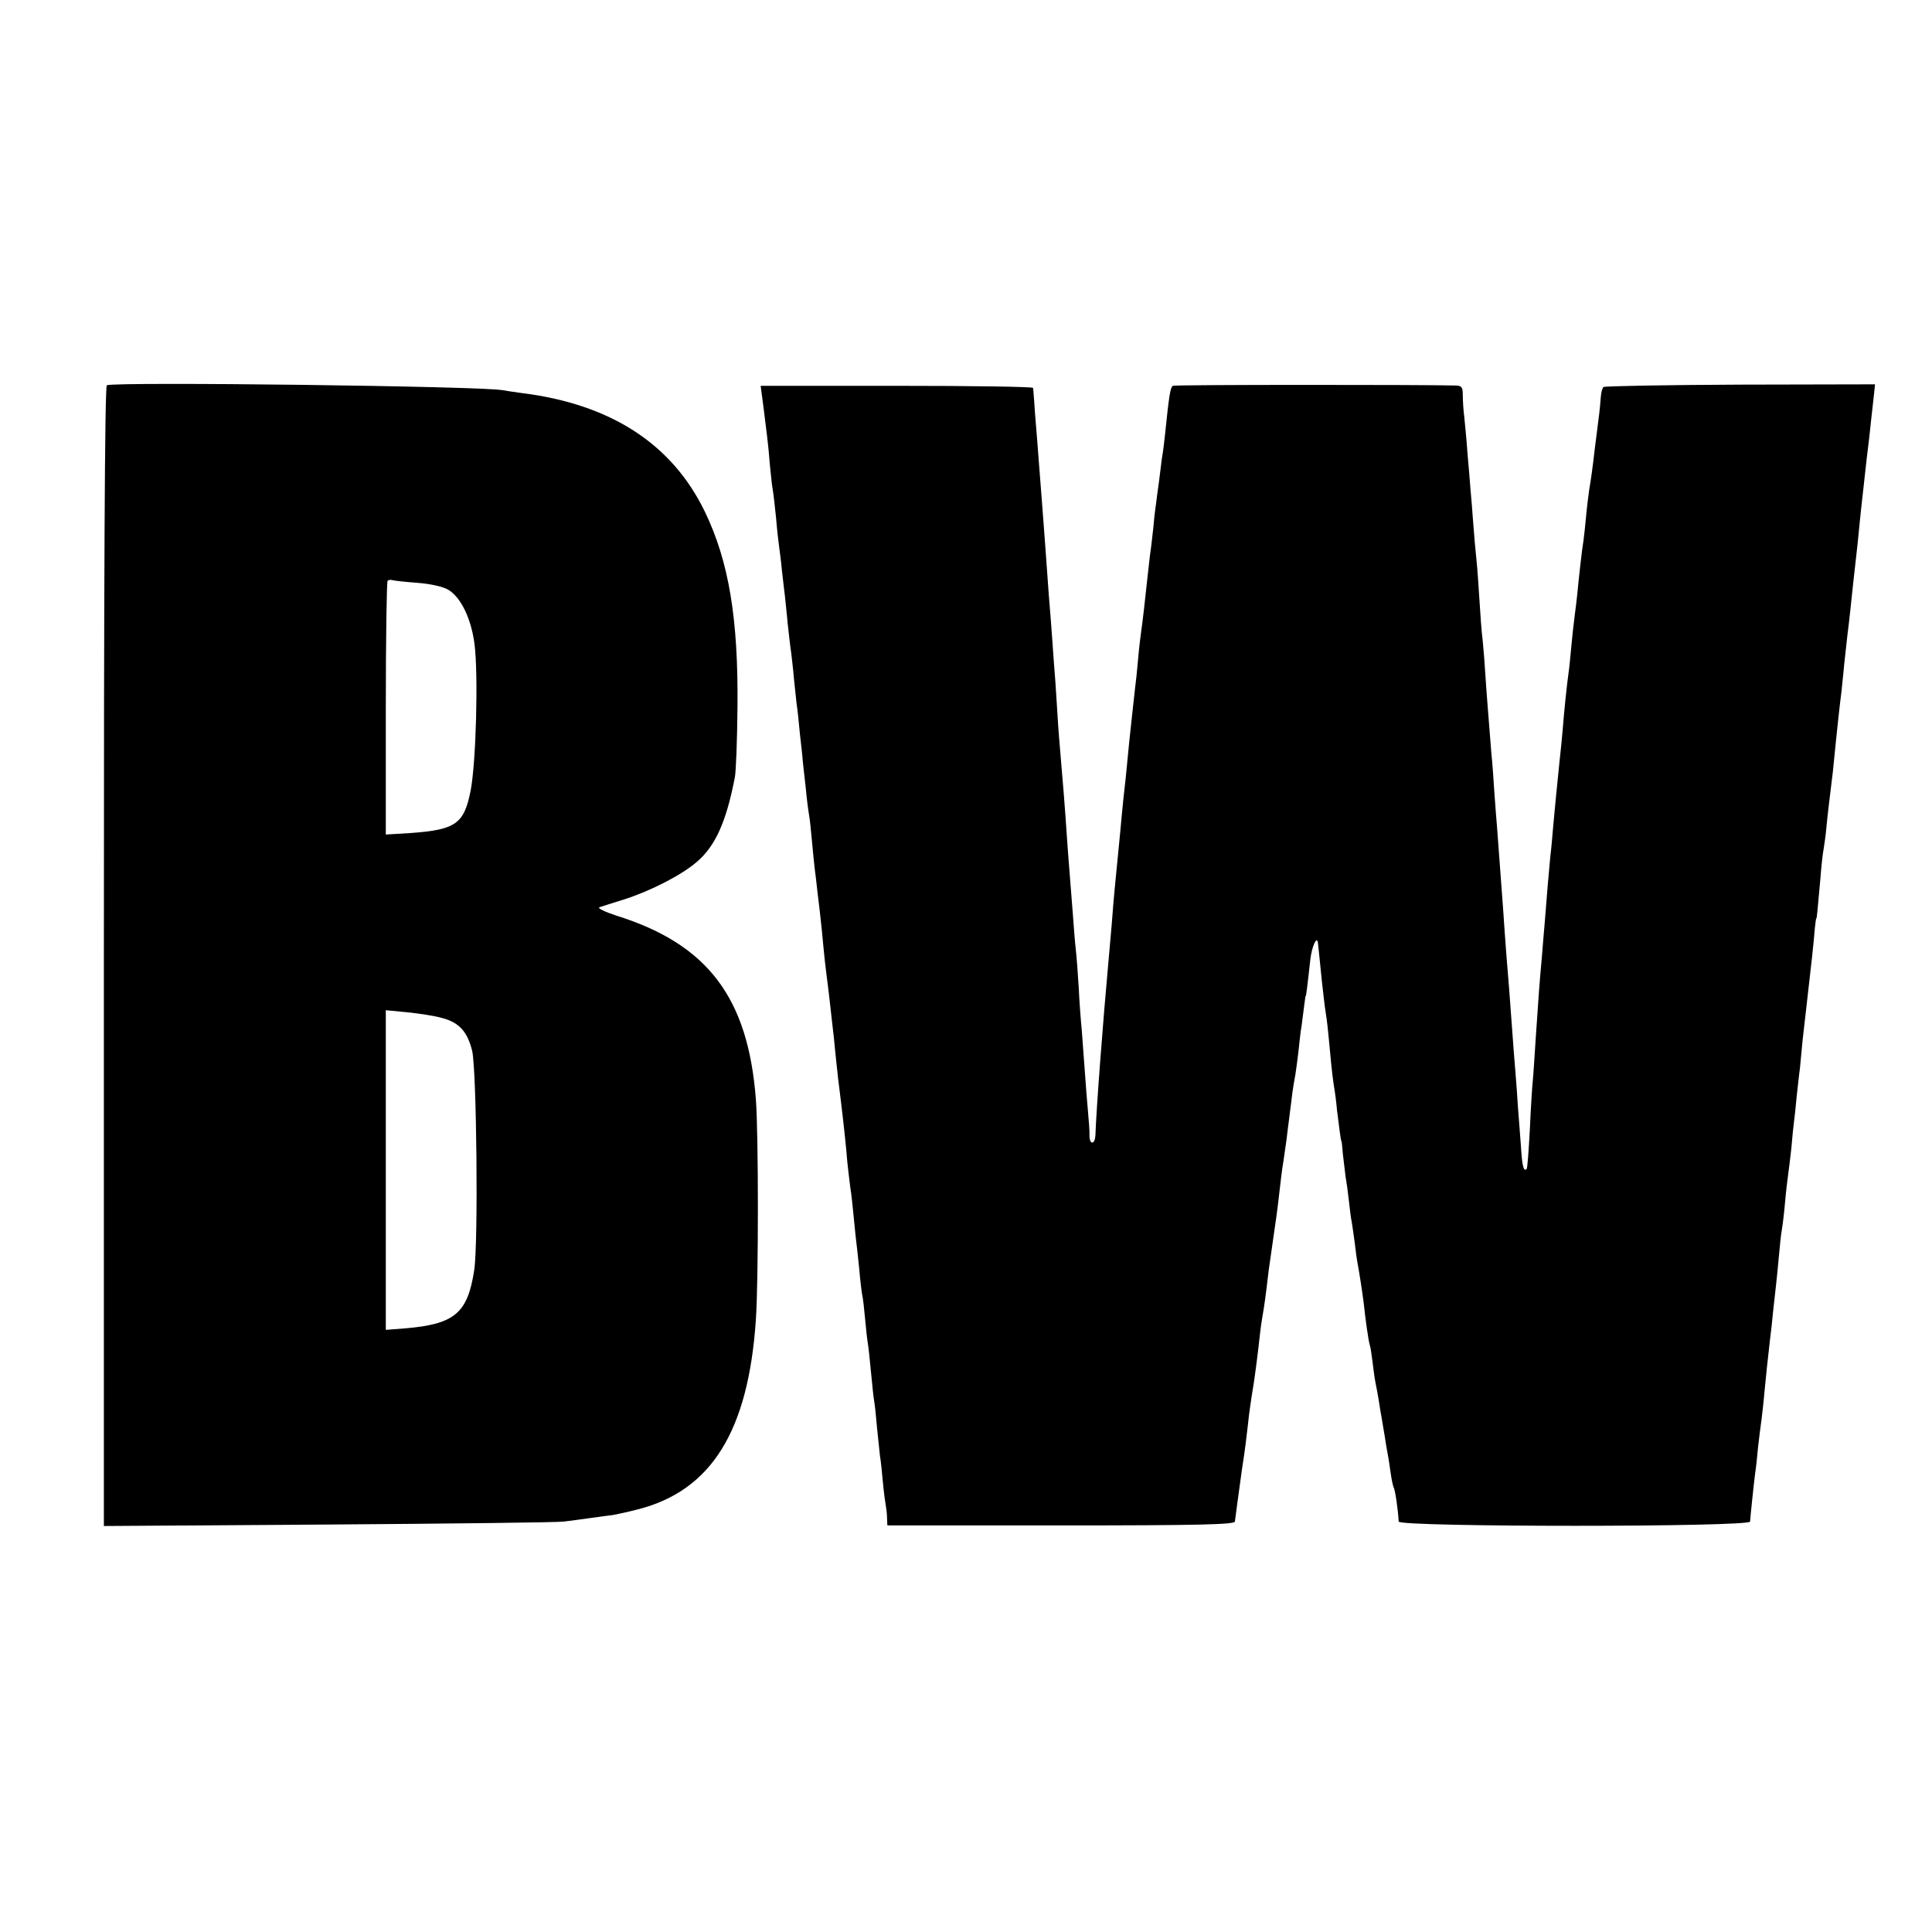 <?xml version="1.0" standalone="no"?>
<!DOCTYPE svg PUBLIC "-//W3C//DTD SVG 20010904//EN"
 "http://www.w3.org/TR/2001/REC-SVG-20010904/DTD/svg10.dtd">
<svg version="1.0" xmlns="http://www.w3.org/2000/svg"
 width="651pt" height="651pt" viewBox="0 0 651 651"
 preserveAspectRatio="xMidYMid meet">
<g transform="translate(0,651) scale(0.1,-0.1)"
fill="#000000" stroke="none">
<path d="M360 5212 c-7 -3 -10 -653 -10 -1924 l0 -1920 758 5 c416 3 773 7
792 10 19 2 60 8 90 12 30 4 64 9 75 10 12 2 49 10 84 19 248 63 373 264 398
640 9 130 9 624 0 741 -26 344 -163 524 -471 620 -39 13 -64 25 -56 28 8 3 47
15 85 27 87 28 191 81 242 125 63 53 100 135 129 285 4 19 8 125 9 236 3 300
-29 492 -110 660 -111 229 -318 363 -620 400 -22 3 -49 7 -60 9 -67 14 -1297
29 -1335 17z m1048 -666 c41 -3 86 -13 102 -23 43 -25 78 -98 89 -184 13 -104
5 -398 -13 -492 -22 -113 -50 -133 -203 -144 l-83 -5 0 424 c0 234 3 427 6
431 3 3 11 4 17 2 7 -2 45 -6 85 -9z m81 -1466 c58 -15 86 -46 102 -111 15
-66 21 -644 7 -738 -22 -146 -66 -183 -233 -197 l-65 -5 0 538 0 539 73 -7
c39 -4 92 -12 116 -19z"/>
<path d="M3952 5210 c-9 -6 -13 -35 -27 -170 -2 -19 -6 -53 -10 -75 -3 -22 -7
-58 -10 -80 -3 -22 -8 -56 -10 -75 -3 -19 -7 -55 -9 -80 -3 -25 -7 -65 -11
-90 -3 -25 -7 -61 -9 -80 -6 -59 -17 -154 -21 -180 -2 -14 -7 -54 -10 -90 -3
-36 -8 -83 -11 -105 -8 -71 -13 -119 -19 -175 -9 -96 -15 -154 -20 -195 -2
-22 -7 -69 -10 -105 -7 -73 -13 -135 -19 -195 -2 -22 -7 -76 -10 -120 -4 -44
-9 -100 -11 -125 -18 -196 -41 -497 -44 -587 -1 -13 -5 -23 -11 -23 -5 0 -9
10 -9 23 1 12 -2 49 -5 82 -3 33 -8 96 -11 140 -3 44 -8 105 -10 135 -3 30 -8
93 -10 140 -3 47 -7 105 -10 130 -3 25 -7 79 -10 120 -3 41 -8 104 -11 140 -3
36 -7 90 -9 120 -6 93 -15 202 -21 270 -3 36 -8 94 -10 130 -2 36 -6 92 -8
125 -3 33 -7 94 -10 135 -3 41 -8 111 -12 155 -3 44 -7 100 -9 125 -2 25 -6
86 -10 135 -4 50 -8 108 -10 130 -2 22 -6 81 -10 130 -4 50 -9 108 -10 130 -2
22 -3 43 -4 48 -1 4 -207 7 -460 7 l-458 0 3 -22 c3 -23 10 -74 19 -150 3 -24
7 -65 9 -93 3 -27 6 -63 9 -80 3 -16 8 -61 12 -100 3 -38 8 -81 10 -95 2 -14
7 -52 10 -85 4 -33 8 -71 10 -85 1 -14 6 -54 9 -90 4 -36 9 -81 12 -100 2 -19
7 -57 9 -85 3 -27 7 -66 9 -85 3 -19 8 -64 11 -100 4 -36 9 -78 10 -95 2 -16
6 -57 10 -90 3 -33 8 -73 11 -90 3 -16 7 -57 10 -90 3 -33 7 -73 9 -90 2 -16
7 -55 10 -85 4 -30 8 -68 10 -85 2 -16 6 -57 9 -90 3 -33 8 -78 11 -100 3 -22
8 -62 11 -90 3 -27 7 -63 9 -80 2 -16 7 -59 10 -95 7 -67 10 -95 19 -165 8
-66 18 -157 21 -200 2 -22 7 -60 10 -85 4 -25 8 -63 10 -85 2 -22 6 -58 8 -80
3 -22 8 -71 12 -108 3 -37 8 -78 10 -89 3 -12 7 -49 10 -82 3 -34 7 -70 9 -81
2 -11 7 -56 11 -100 4 -44 9 -89 11 -99 2 -11 6 -49 9 -85 4 -36 8 -79 10 -96
3 -16 7 -57 10 -90 3 -33 8 -69 10 -80 2 -11 4 -30 4 -42 l1 -23 585 0 c461 0
585 3 586 13 3 25 11 81 24 177 10 62 16 114 20 150 4 41 12 93 19 135 5 32
15 109 21 165 2 19 6 49 9 65 5 28 10 60 21 155 7 50 14 99 20 140 3 19 8 55
11 80 10 86 13 115 19 150 3 19 7 51 10 70 2 19 7 55 10 80 3 25 8 61 10 80 3
19 7 46 10 60 2 14 7 48 10 75 3 28 7 68 11 90 3 22 7 54 9 70 2 17 4 30 5 30
1 0 4 19 15 120 5 46 23 85 26 57 3 -25 5 -50 13 -127 5 -44 10 -89 12 -100 2
-11 7 -47 10 -80 9 -96 12 -128 18 -170 4 -22 9 -60 11 -85 8 -63 13 -105 15
-105 1 0 3 -20 5 -45 3 -25 7 -58 9 -75 3 -16 8 -52 11 -80 3 -27 7 -61 10
-74 2 -14 7 -45 10 -70 3 -25 7 -57 10 -71 6 -32 16 -98 20 -130 6 -58 16
-126 20 -140 3 -8 7 -35 10 -60 3 -25 7 -56 10 -70 3 -14 8 -41 11 -60 3 -19
7 -46 10 -60 2 -14 7 -41 10 -60 3 -19 7 -46 10 -60 3 -14 7 -43 10 -64 3 -22
8 -44 10 -48 5 -7 15 -77 17 -115 1 -19 1183 -19 1184 0 1 16 12 123 17 162 3
17 7 57 10 90 4 33 9 76 12 95 2 19 7 58 9 85 5 55 12 118 19 180 3 22 8 67
11 100 4 33 8 74 10 90 2 17 6 57 9 91 3 33 7 74 10 90 3 17 8 59 11 94 3 36
8 76 10 90 2 14 7 54 11 90 3 36 7 76 9 90 2 14 6 52 9 85 4 33 8 76 11 95 2
19 6 62 9 95 4 33 9 80 12 105 18 155 26 229 29 270 2 19 4 35 5 35 2 0 3 13
14 135 3 41 8 86 11 100 2 14 7 45 9 70 4 42 8 76 22 190 2 25 7 65 9 90 5 51
15 142 20 180 1 14 6 54 9 90 4 36 9 81 11 100 5 37 14 122 20 180 2 19 6 55
9 80 3 25 8 72 11 105 3 33 8 76 10 95 2 19 7 60 10 90 3 30 8 69 10 86 2 17
7 57 10 90 4 32 8 73 10 89 l3 30 -454 -1 c-251 -1 -458 -5 -461 -8 -4 -4 -8
-19 -9 -34 -1 -15 -4 -49 -8 -77 -3 -27 -9 -70 -12 -95 -6 -54 -13 -106 -19
-140 -2 -14 -7 -52 -10 -84 -3 -33 -7 -71 -9 -85 -6 -35 -17 -138 -21 -181 -2
-19 -6 -53 -9 -75 -3 -22 -8 -67 -11 -100 -3 -33 -7 -76 -10 -95 -5 -35 -14
-120 -20 -195 -2 -22 -6 -67 -10 -100 -10 -101 -15 -147 -21 -215 -3 -36 -7
-83 -10 -105 -4 -41 -13 -144 -19 -225 -2 -25 -7 -79 -10 -120 -8 -88 -10
-117 -20 -265 -4 -60 -8 -126 -10 -145 -2 -19 -7 -93 -10 -165 -4 -71 -8 -132
-11 -134 -10 -10 -15 10 -19 75 -3 38 -7 97 -10 131 -2 34 -6 90 -9 125 -3 35
-8 99 -11 143 -3 44 -8 105 -10 135 -5 56 -14 173 -20 265 -13 171 -15 207
-20 270 -3 39 -8 97 -10 130 -2 33 -6 92 -10 130 -10 128 -16 199 -20 262 -2
34 -6 86 -9 115 -4 29 -8 91 -11 138 -3 47 -7 107 -10 134 -3 27 -8 83 -11
125 -3 42 -7 92 -9 111 -1 19 -6 73 -10 120 -3 47 -9 103 -11 125 -3 22 -5 55
-5 73 0 26 -3 32 -22 33 -127 3 -951 3 -955 -1z"/>
</g>
</svg>
